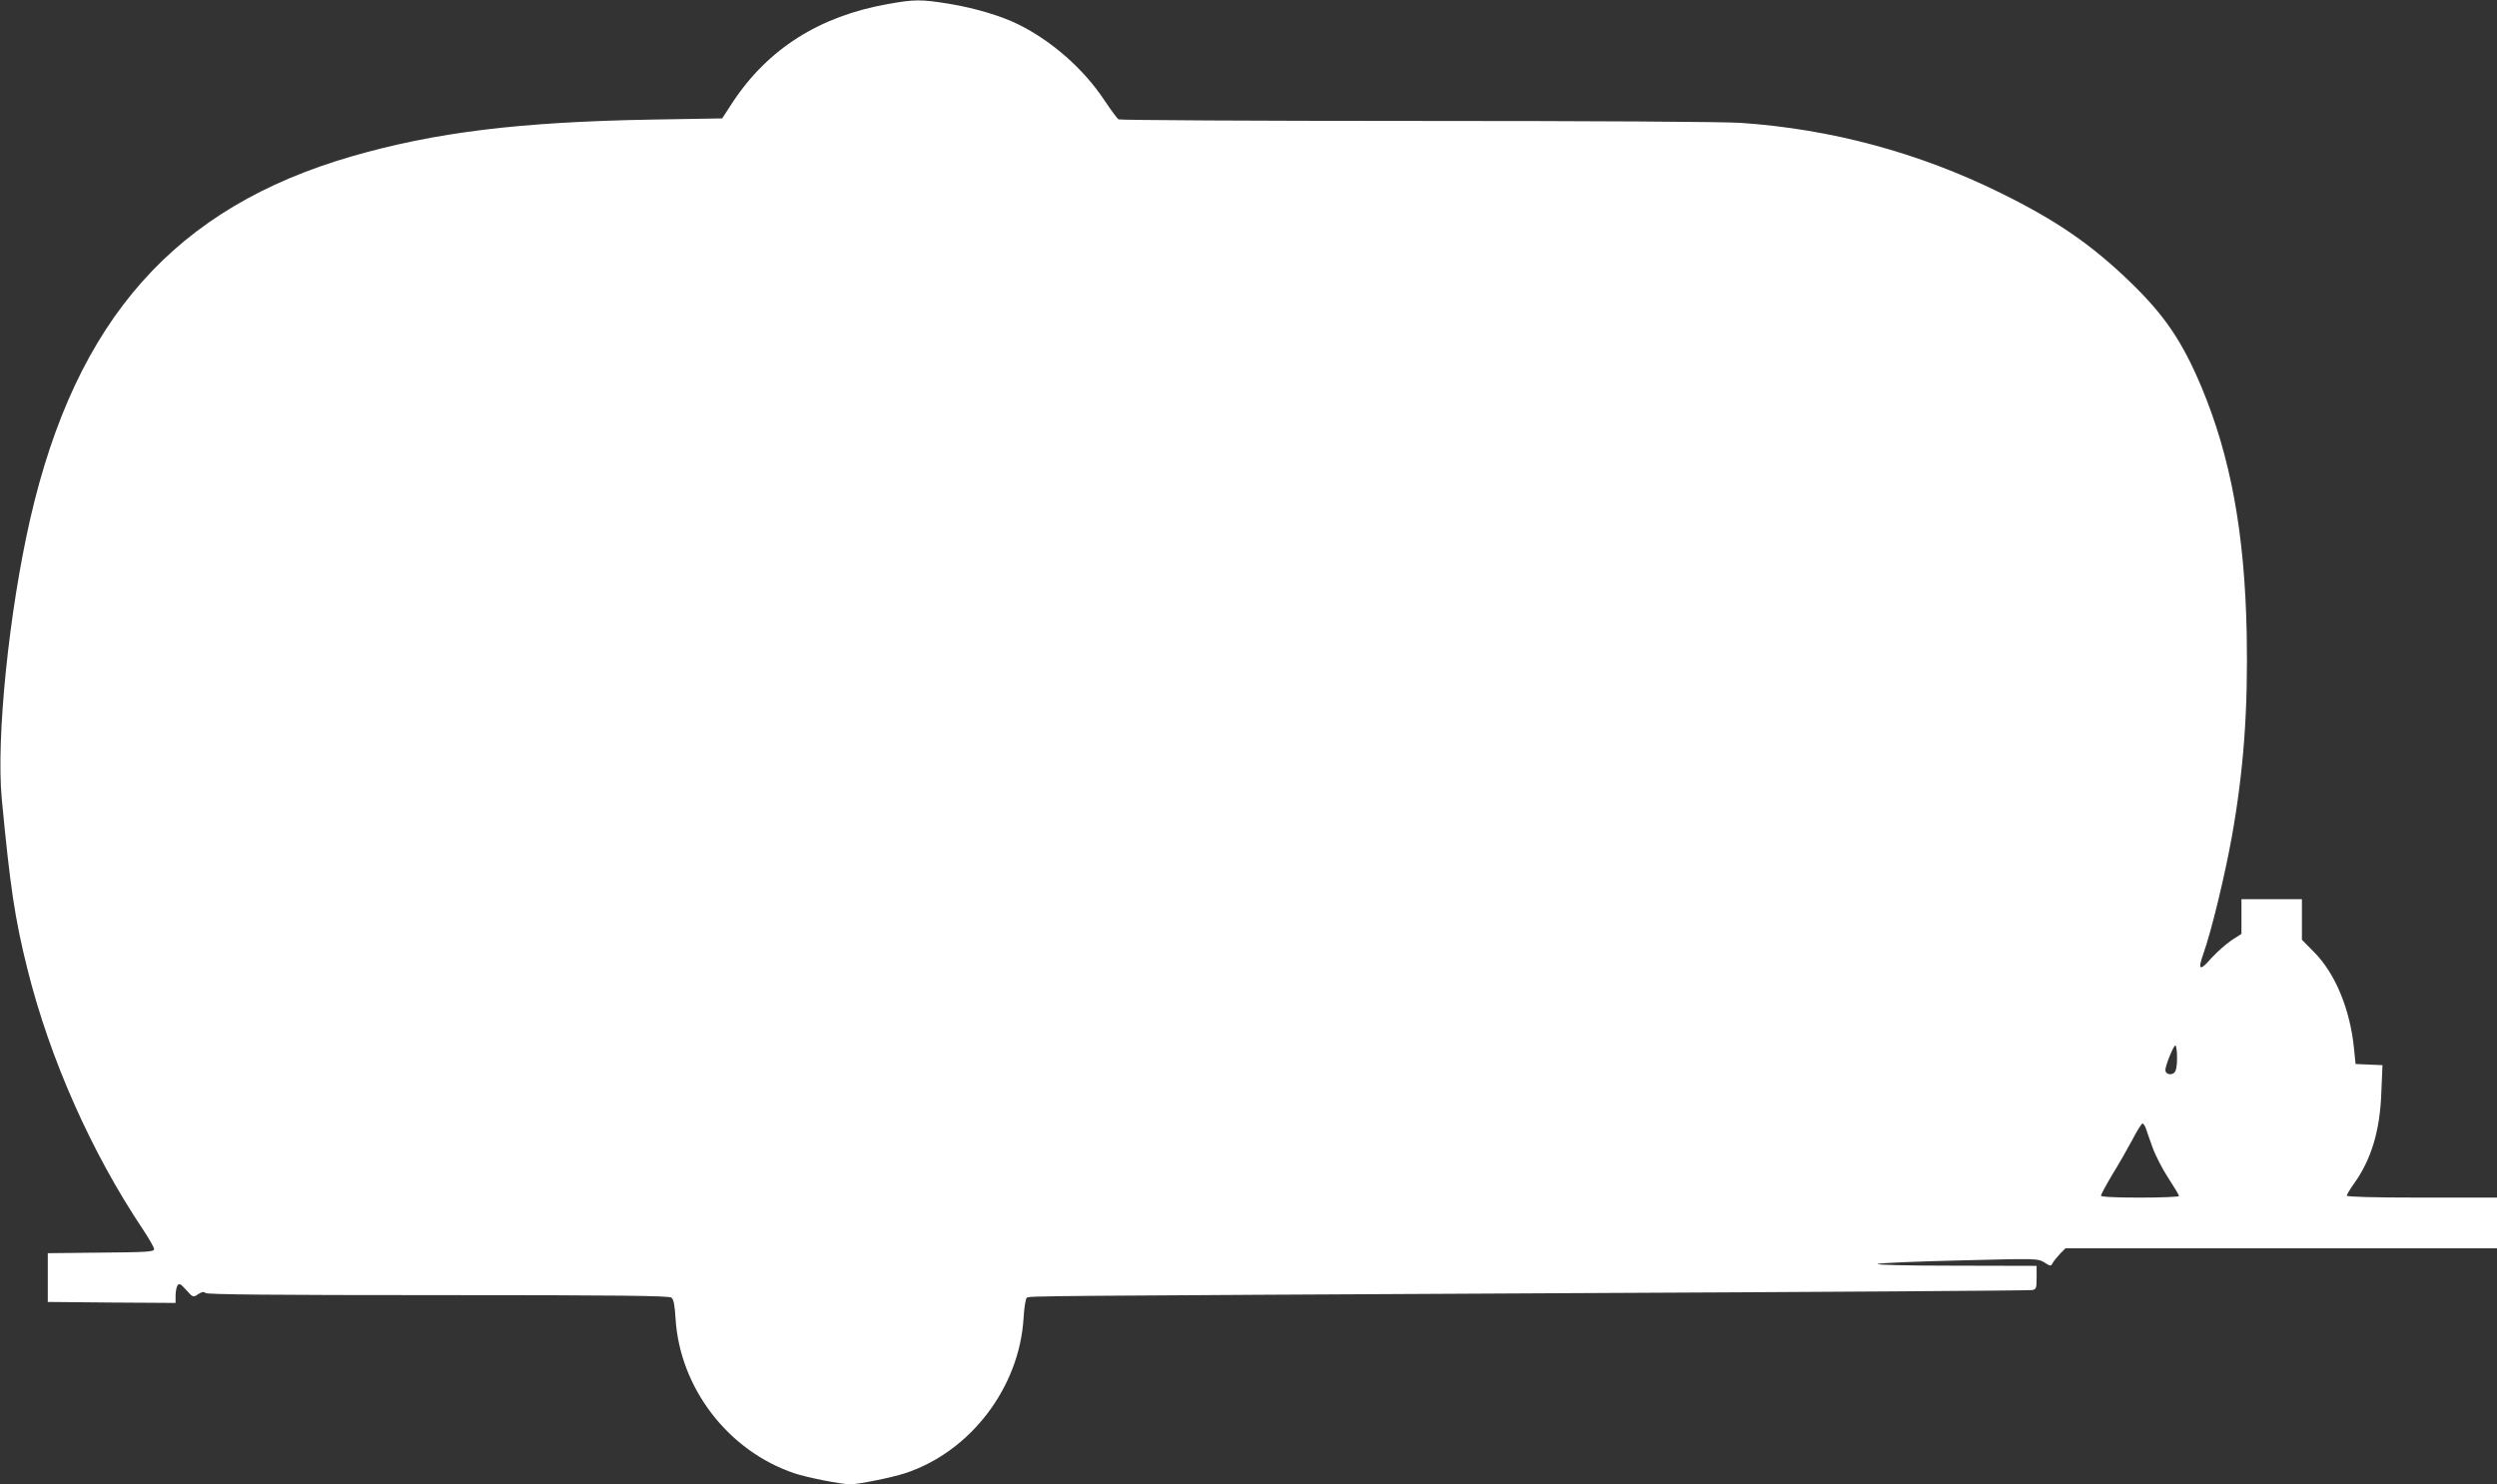 <?xml version="1.0" standalone="no"?>
<!DOCTYPE svg PUBLIC "-//W3C//DTD SVG 20010904//EN"
 "http://www.w3.org/TR/2001/REC-SVG-20010904/DTD/svg10.dtd">
<svg version="1.0" xmlns="http://www.w3.org/2000/svg"
 width="1280pt" height="761pt" viewBox="0 0 1280 761"
 preserveAspectRatio="xMidYMid meet">
<rect x="0" y="0" width="1280" height="761" fill="#333333" stroke="none"/>
<g transform="translate(0,761) scale(0.1,-0.1)"
fill="#ffffff" stroke="none">
<path d="M4550 7589 c-349 -62 -613 -229 -794 -503 l-54 -83 -358 -6 c-683
-12 -1111 -65 -1539 -188 -906 -262 -1415 -835 -1650 -1859 -109 -477 -175
-1123 -146 -1435 43 -452 67 -615 132 -875 115 -460 328 -939 591 -1332 32
-48 58 -94 58 -102 0 -14 -36 -16 -272 -18 l-273 -3 0 -125 0 -125 328 -3 327
-2 0 37 c0 21 5 45 10 53 9 12 16 8 45 -24 34 -38 35 -39 61 -21 19 12 29 14
37 6 8 -8 351 -11 1192 -11 930 0 1185 -3 1197 -13 11 -9 17 -38 21 -107 22
-356 269 -678 608 -793 64 -22 243 -57 288 -57 42 0 214 35 281 57 335 110
586 440 607 796 3 54 11 101 17 104 14 9 50 9 2766 23 1301 6 2375 13 2388 16
20 4 22 10 22 64 l0 60 -422 1 c-242 0 -410 4 -393 9 17 5 208 13 425 18 392
10 395 10 429 -10 33 -21 34 -21 44 -2 6 10 23 31 38 47 l27 27 1106 0 1106 0
0 130 0 130 -385 0 c-249 0 -385 4 -385 10 0 5 16 32 35 59 90 124 135 273
142 468 l6 142 -69 3 -69 3 -8 80 c-20 199 -95 382 -202 491 l-65 66 0 104 0
104 -155 0 -155 0 0 -89 0 -89 -50 -32 c-27 -18 -75 -60 -105 -93 -59 -68 -70
-61 -40 24 41 114 110 401 145 595 62 346 84 655 77 1043 -10 516 -82 908
-232 1267 -98 233 -188 366 -361 534 -201 195 -381 319 -669 461 -420 207
-867 327 -1330 359 -91 6 -750 10 -1665 10 -833 0 -1520 4 -1526 8 -7 4 -40
49 -74 100 -105 158 -267 301 -438 386 -88 44 -222 84 -353 106 -147 24 -181
24 -319 -1z m6610 -5403 c0 -44 -5 -67 -15 -76 -18 -15 -45 -6 -45 14 0 23 42
126 51 126 5 0 9 -29 9 -64z m-161 -358 c4 -13 20 -58 35 -100 15 -42 52 -114
82 -159 30 -46 54 -86 54 -91 0 -4 -90 -8 -200 -8 -131 0 -200 4 -200 10 0 6
26 54 58 108 33 53 79 134 103 179 24 46 47 83 52 83 4 0 11 -10 16 -22z"/>
</g>
</svg>
